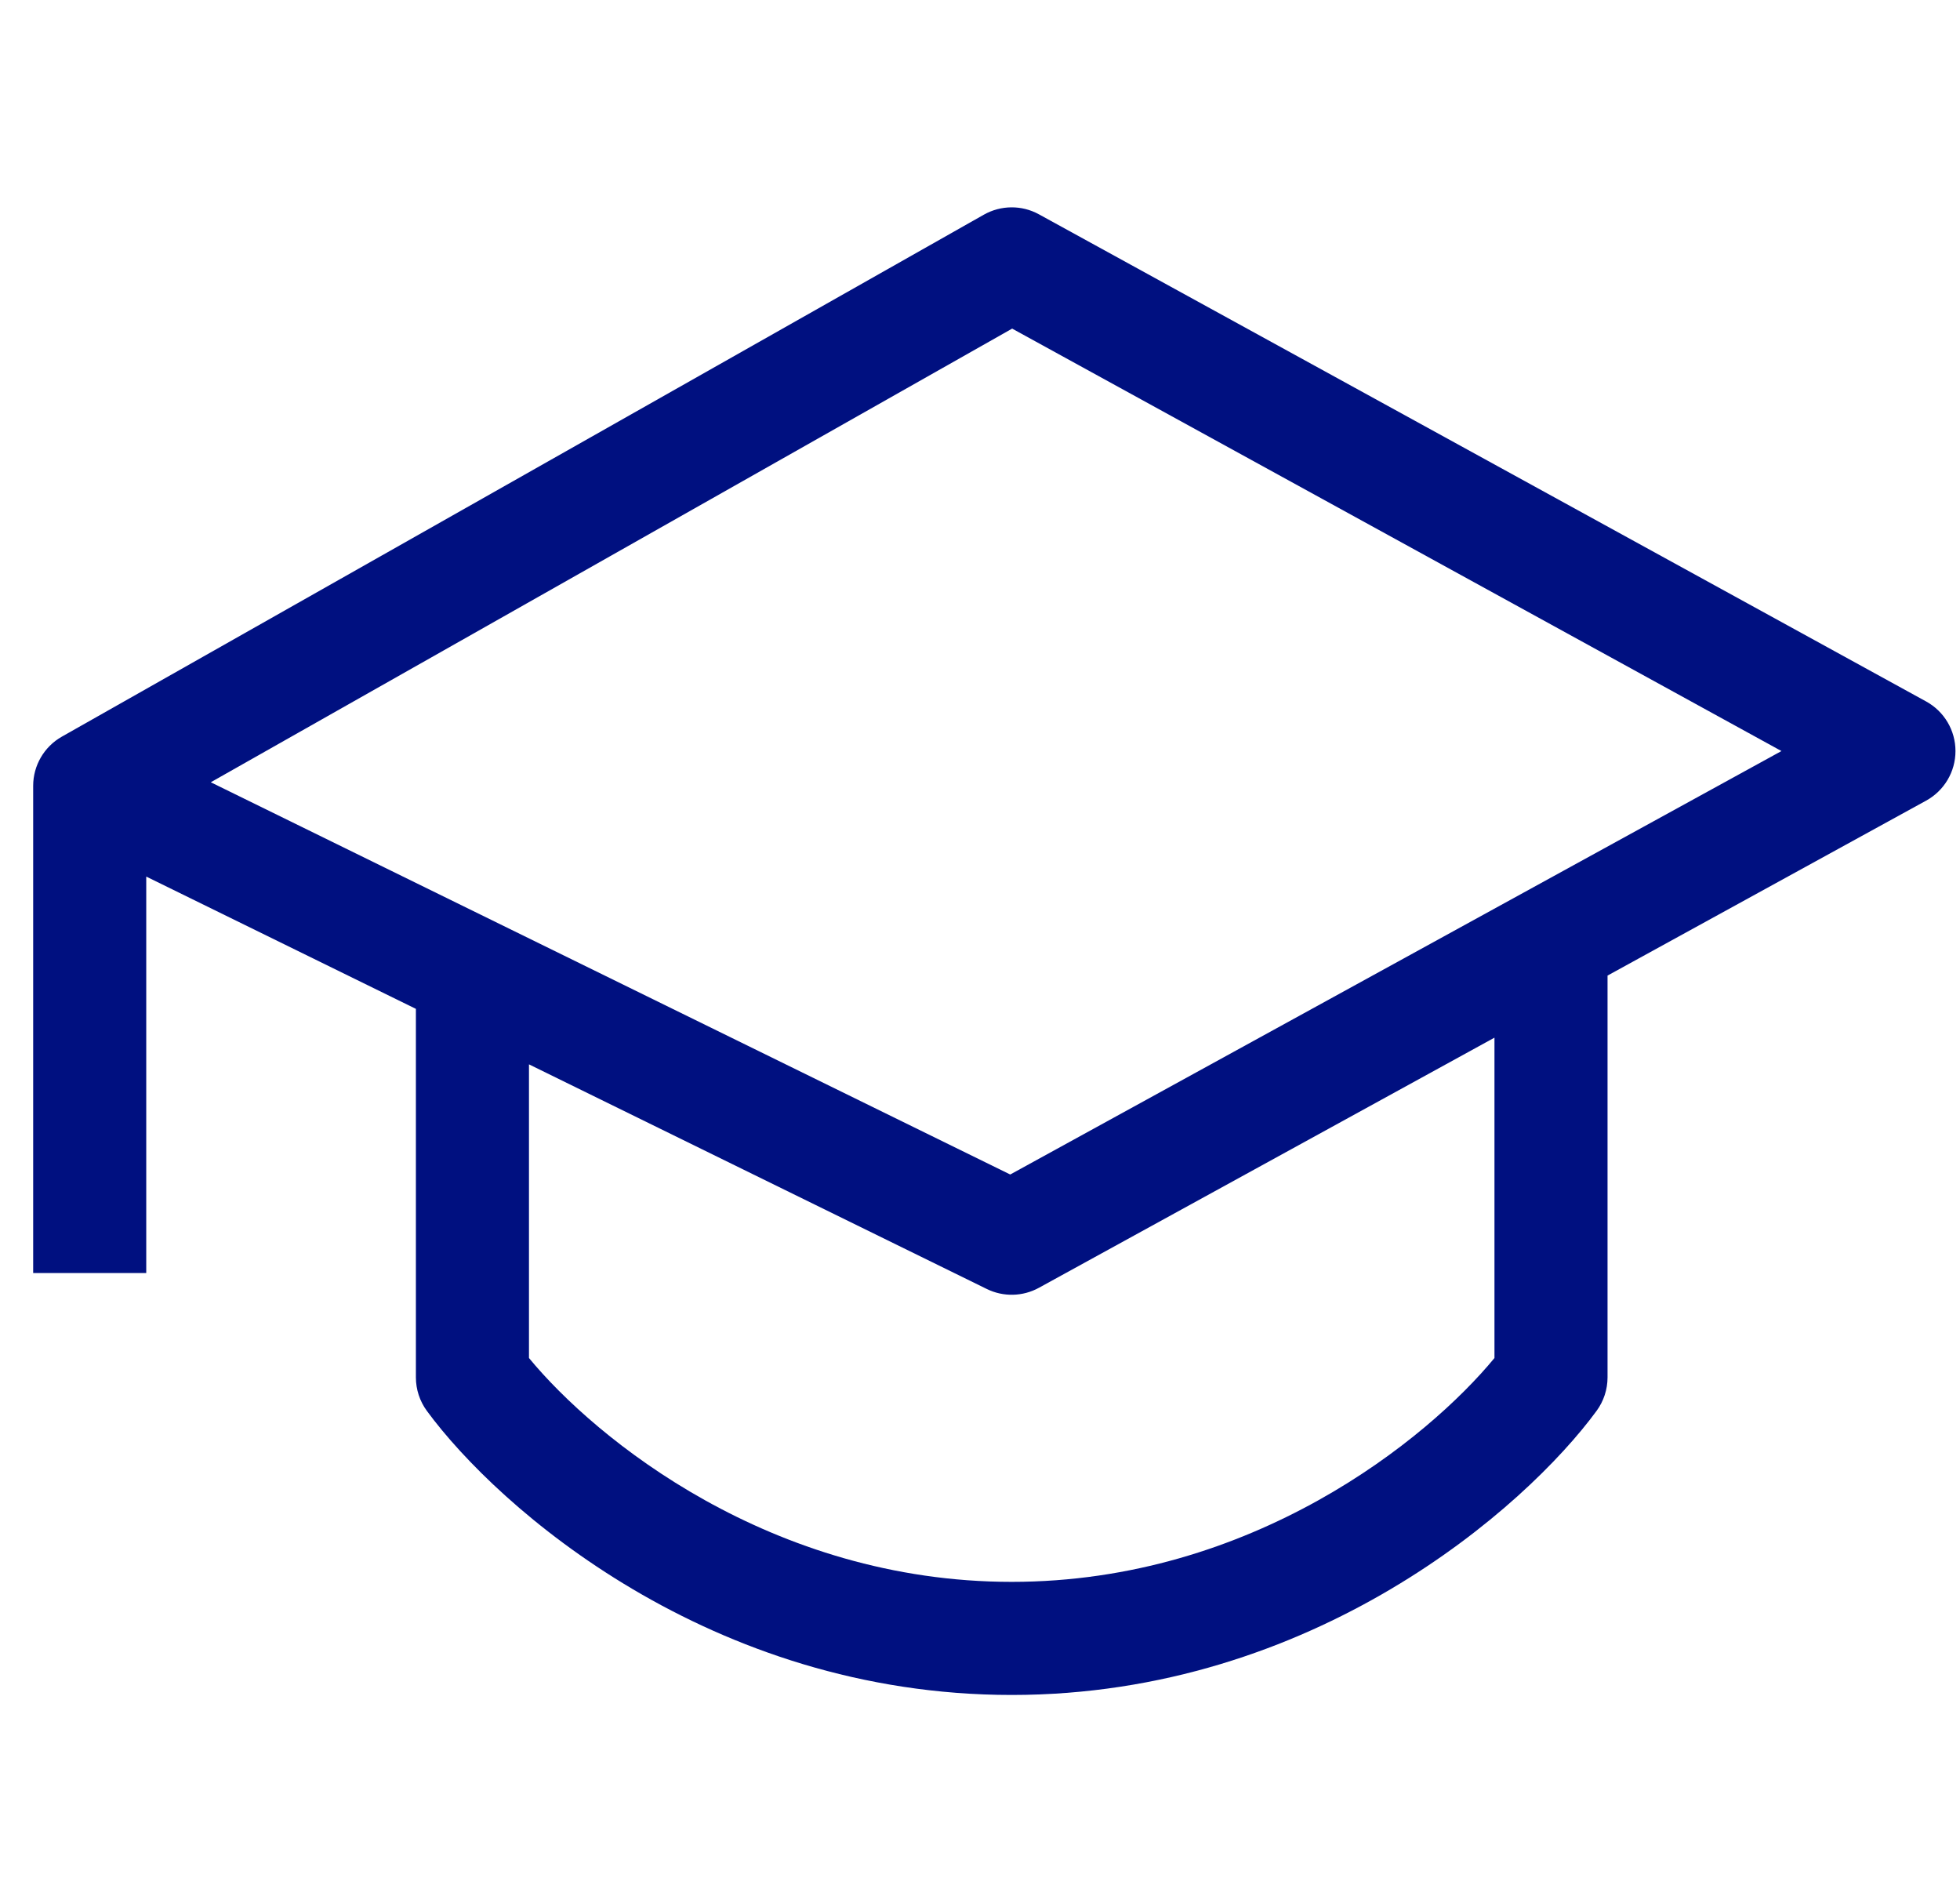 <svg width="52" height="50" viewBox="0 0 52 50" fill="none" xmlns="http://www.w3.org/2000/svg">
<path fill-rule="evenodd" clip-rule="evenodd" d="M26.102 5.695C26.555 5.439 27.108 5.435 27.563 5.685L51.102 18.608C51.582 18.872 51.88 19.376 51.88 19.923C51.88 20.471 51.582 20.974 51.102 21.238L42.649 25.879V36.538C42.649 36.858 42.547 37.168 42.359 37.425C40.475 39.995 34.839 44.962 26.841 44.962C18.844 44.962 13.208 39.995 11.324 37.425C11.136 37.168 11.034 36.858 11.034 36.538V26.762L3.88 23.253V33.769H0.88V20.846C0.88 20.306 1.171 19.807 1.641 19.541L26.102 5.695ZM5.592 20.751L26.802 31.156L47.263 19.923L26.853 8.717L5.592 20.751ZM14.034 28.234V36.024C15.803 38.172 20.458 41.962 26.841 41.962C33.225 41.962 37.88 38.172 39.649 36.024V27.526L27.563 34.161C27.135 34.396 26.619 34.408 26.181 34.193L14.034 28.234Z" fill="#001080"/>
</svg>
